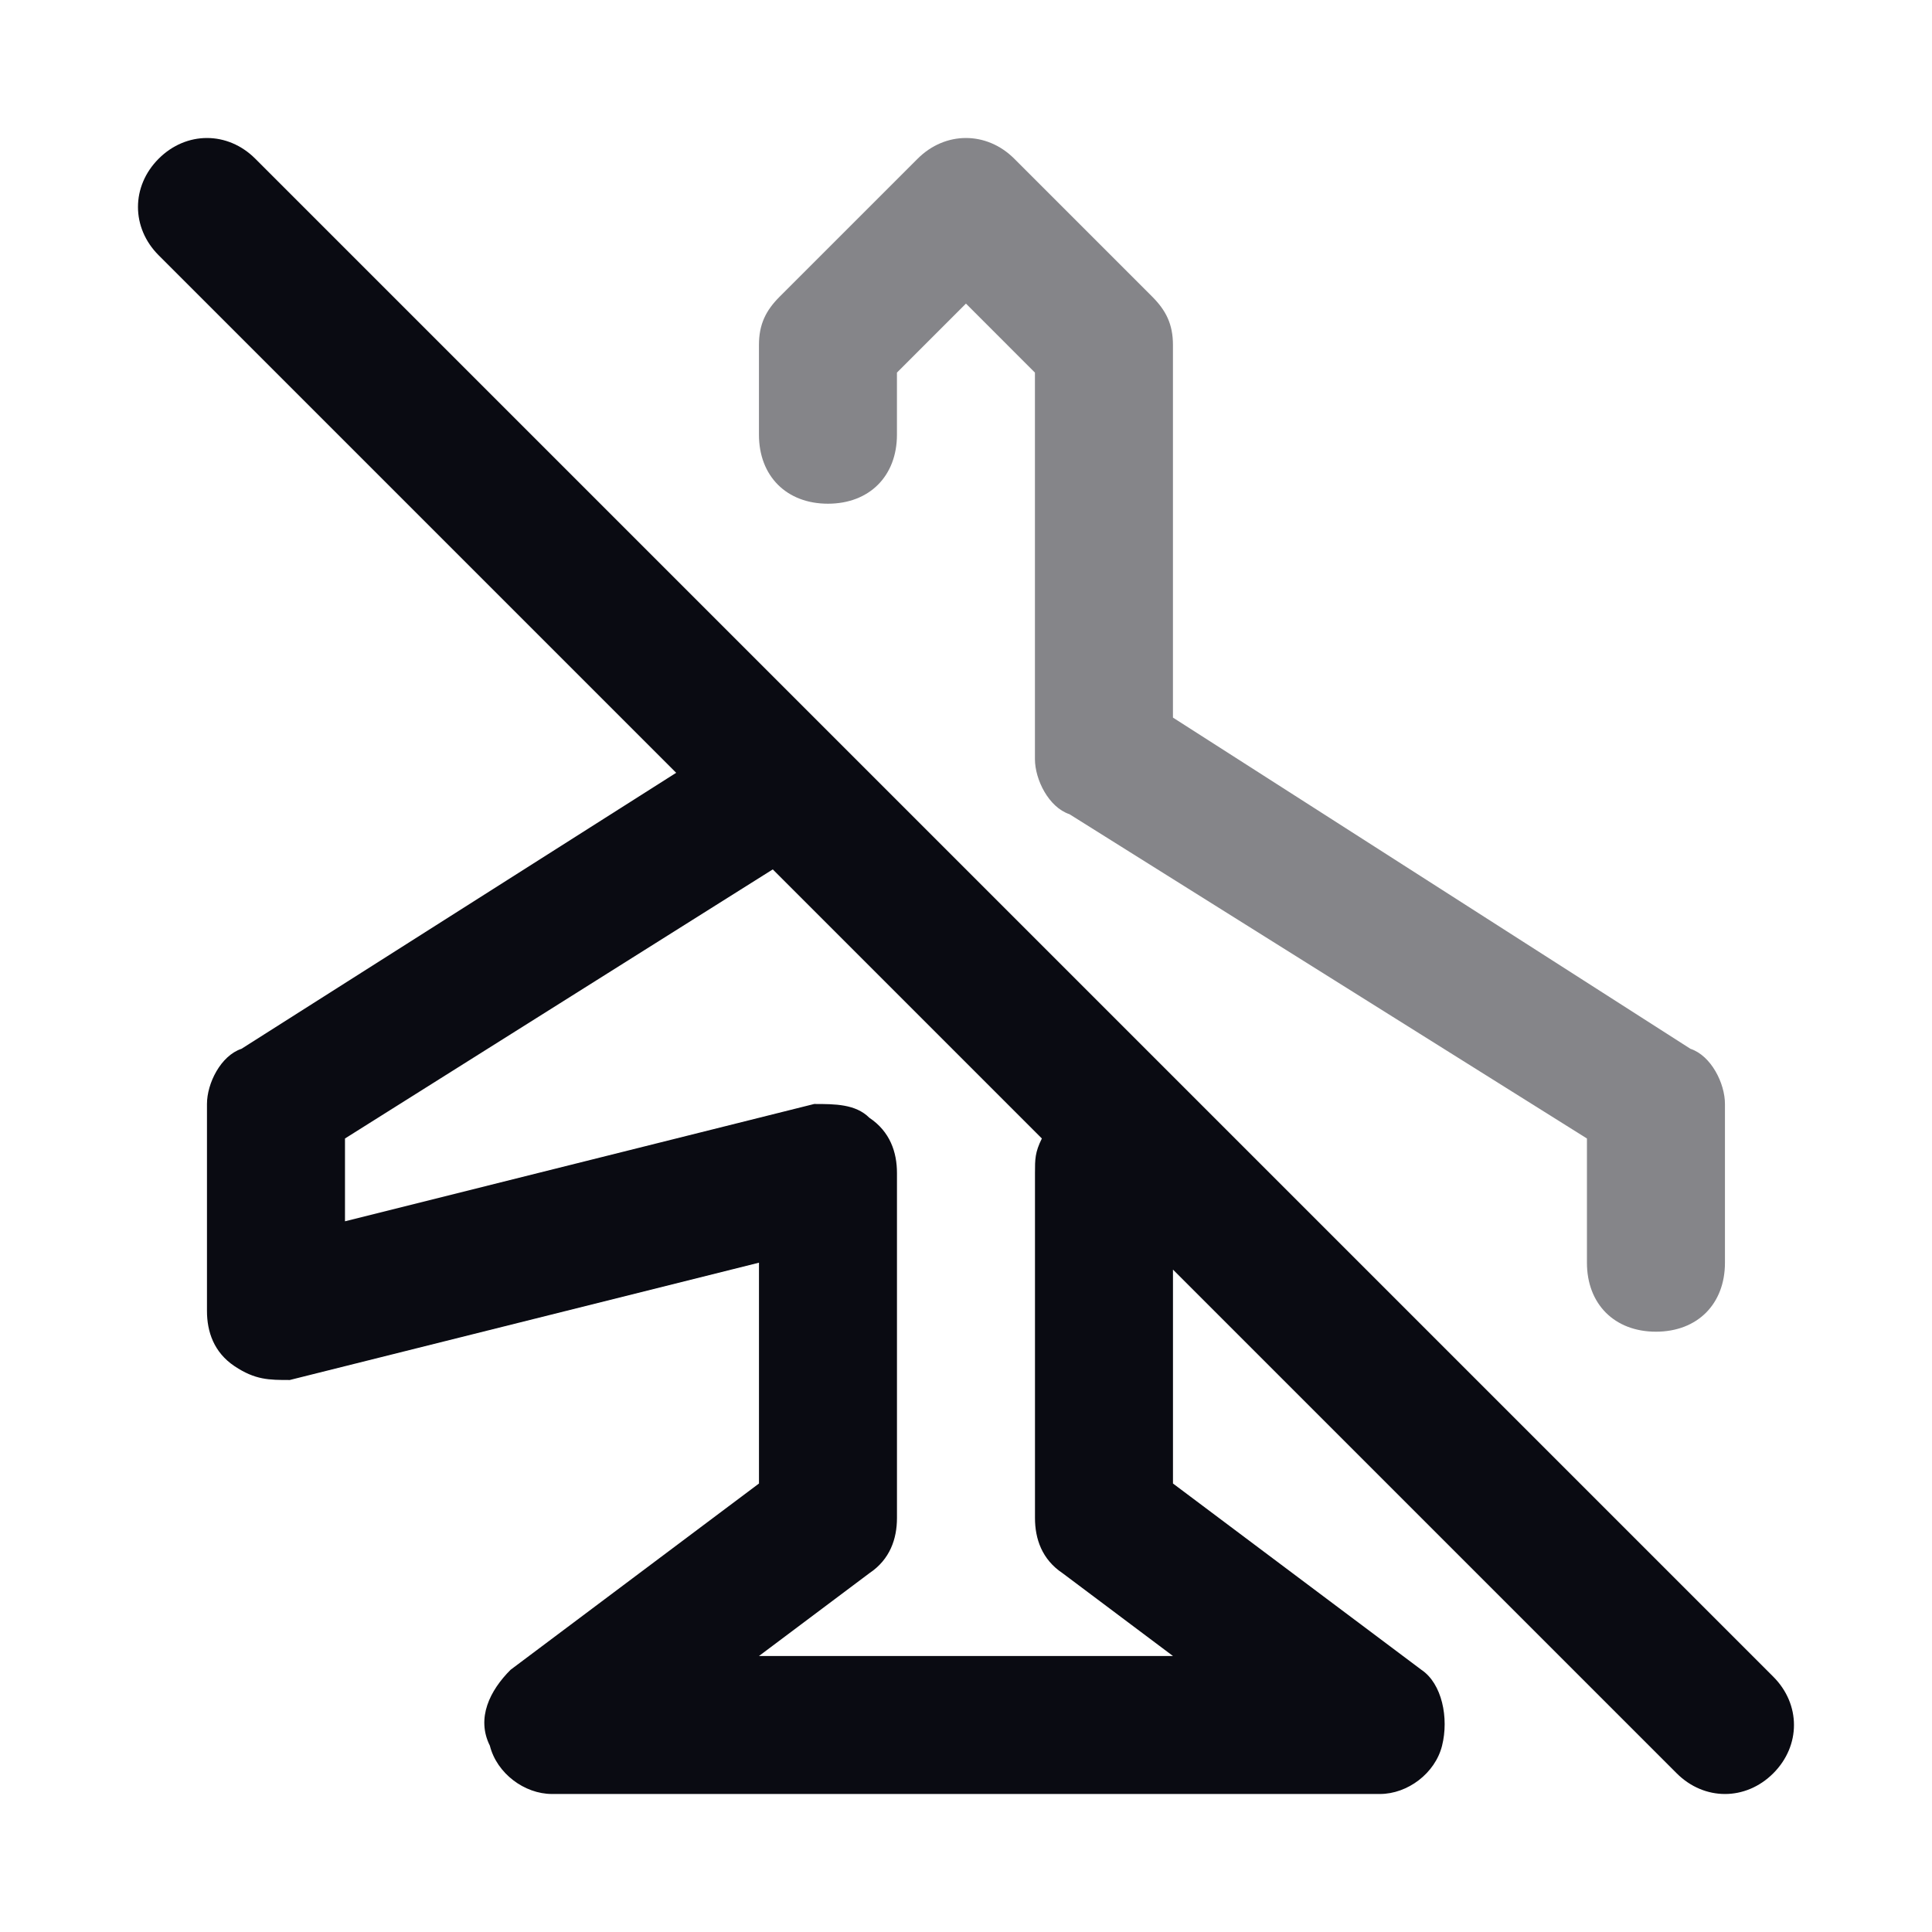 <svg xmlns="http://www.w3.org/2000/svg" fill="none" viewBox="0 0 78 78" height="78" width="78">
<g clip-path="url(#clip0_408_2009)">
<path fill="#0A0B12" d="M71.592 67.693L10.306 6.407C9.192 5.293 7.52 5.293 6.406 6.407C5.292 7.521 5.292 9.193 6.406 10.307L27.299 31.2L9.749 42.343C8.913 42.621 8.356 43.736 8.356 44.571V52.928C8.356 53.764 8.635 54.6 9.47 55.157C10.306 55.714 10.863 55.714 11.699 55.714L30.642 50.978V59.893L20.613 67.414C19.777 68.25 19.22 69.364 19.777 70.478C20.056 71.593 21.17 72.428 22.285 72.428H55.713C56.828 72.428 57.942 71.593 58.22 70.478C58.499 69.364 58.22 67.971 57.385 67.414L47.356 59.893V51.257L67.692 71.593C68.806 72.707 70.478 72.707 71.592 71.593C72.706 70.478 72.706 68.807 71.592 67.693ZM42.899 63.514L47.356 66.857H30.642L35.099 63.514C35.935 62.957 36.213 62.121 36.213 61.286V47.357C36.213 46.521 35.935 45.686 35.099 45.128C34.542 44.571 33.706 44.571 32.87 44.571L13.928 49.307V45.964L31.199 35.1L42.063 45.964C41.785 46.521 41.785 46.8 41.785 47.357V61.286C41.785 62.121 42.063 62.957 42.899 63.514Z"></path>
<path fill="#858589" d="M33.426 20.336C35.098 20.336 36.212 19.221 36.212 17.55V15.043L38.998 12.257L41.783 15.043V30.643C41.783 31.478 42.341 32.593 43.176 32.871L64.069 45.964V50.978C64.069 52.65 65.183 53.764 66.855 53.764C68.526 53.764 69.641 52.65 69.641 50.978V44.571C69.641 43.736 69.084 42.621 68.248 42.343L47.355 28.971V13.928C47.355 13.093 47.076 12.536 46.519 11.978L40.948 6.407C39.834 5.293 38.162 5.293 37.048 6.407L31.476 11.978C30.919 12.536 30.641 13.093 30.641 13.928V17.55C30.641 19.221 31.755 20.336 33.426 20.336Z"></path>
</g>
<defs>
<clipPath id="clip0_408_2009">
<rect fill="white" height="78" width="78"></rect>
</clipPath>
</defs>
</svg>

